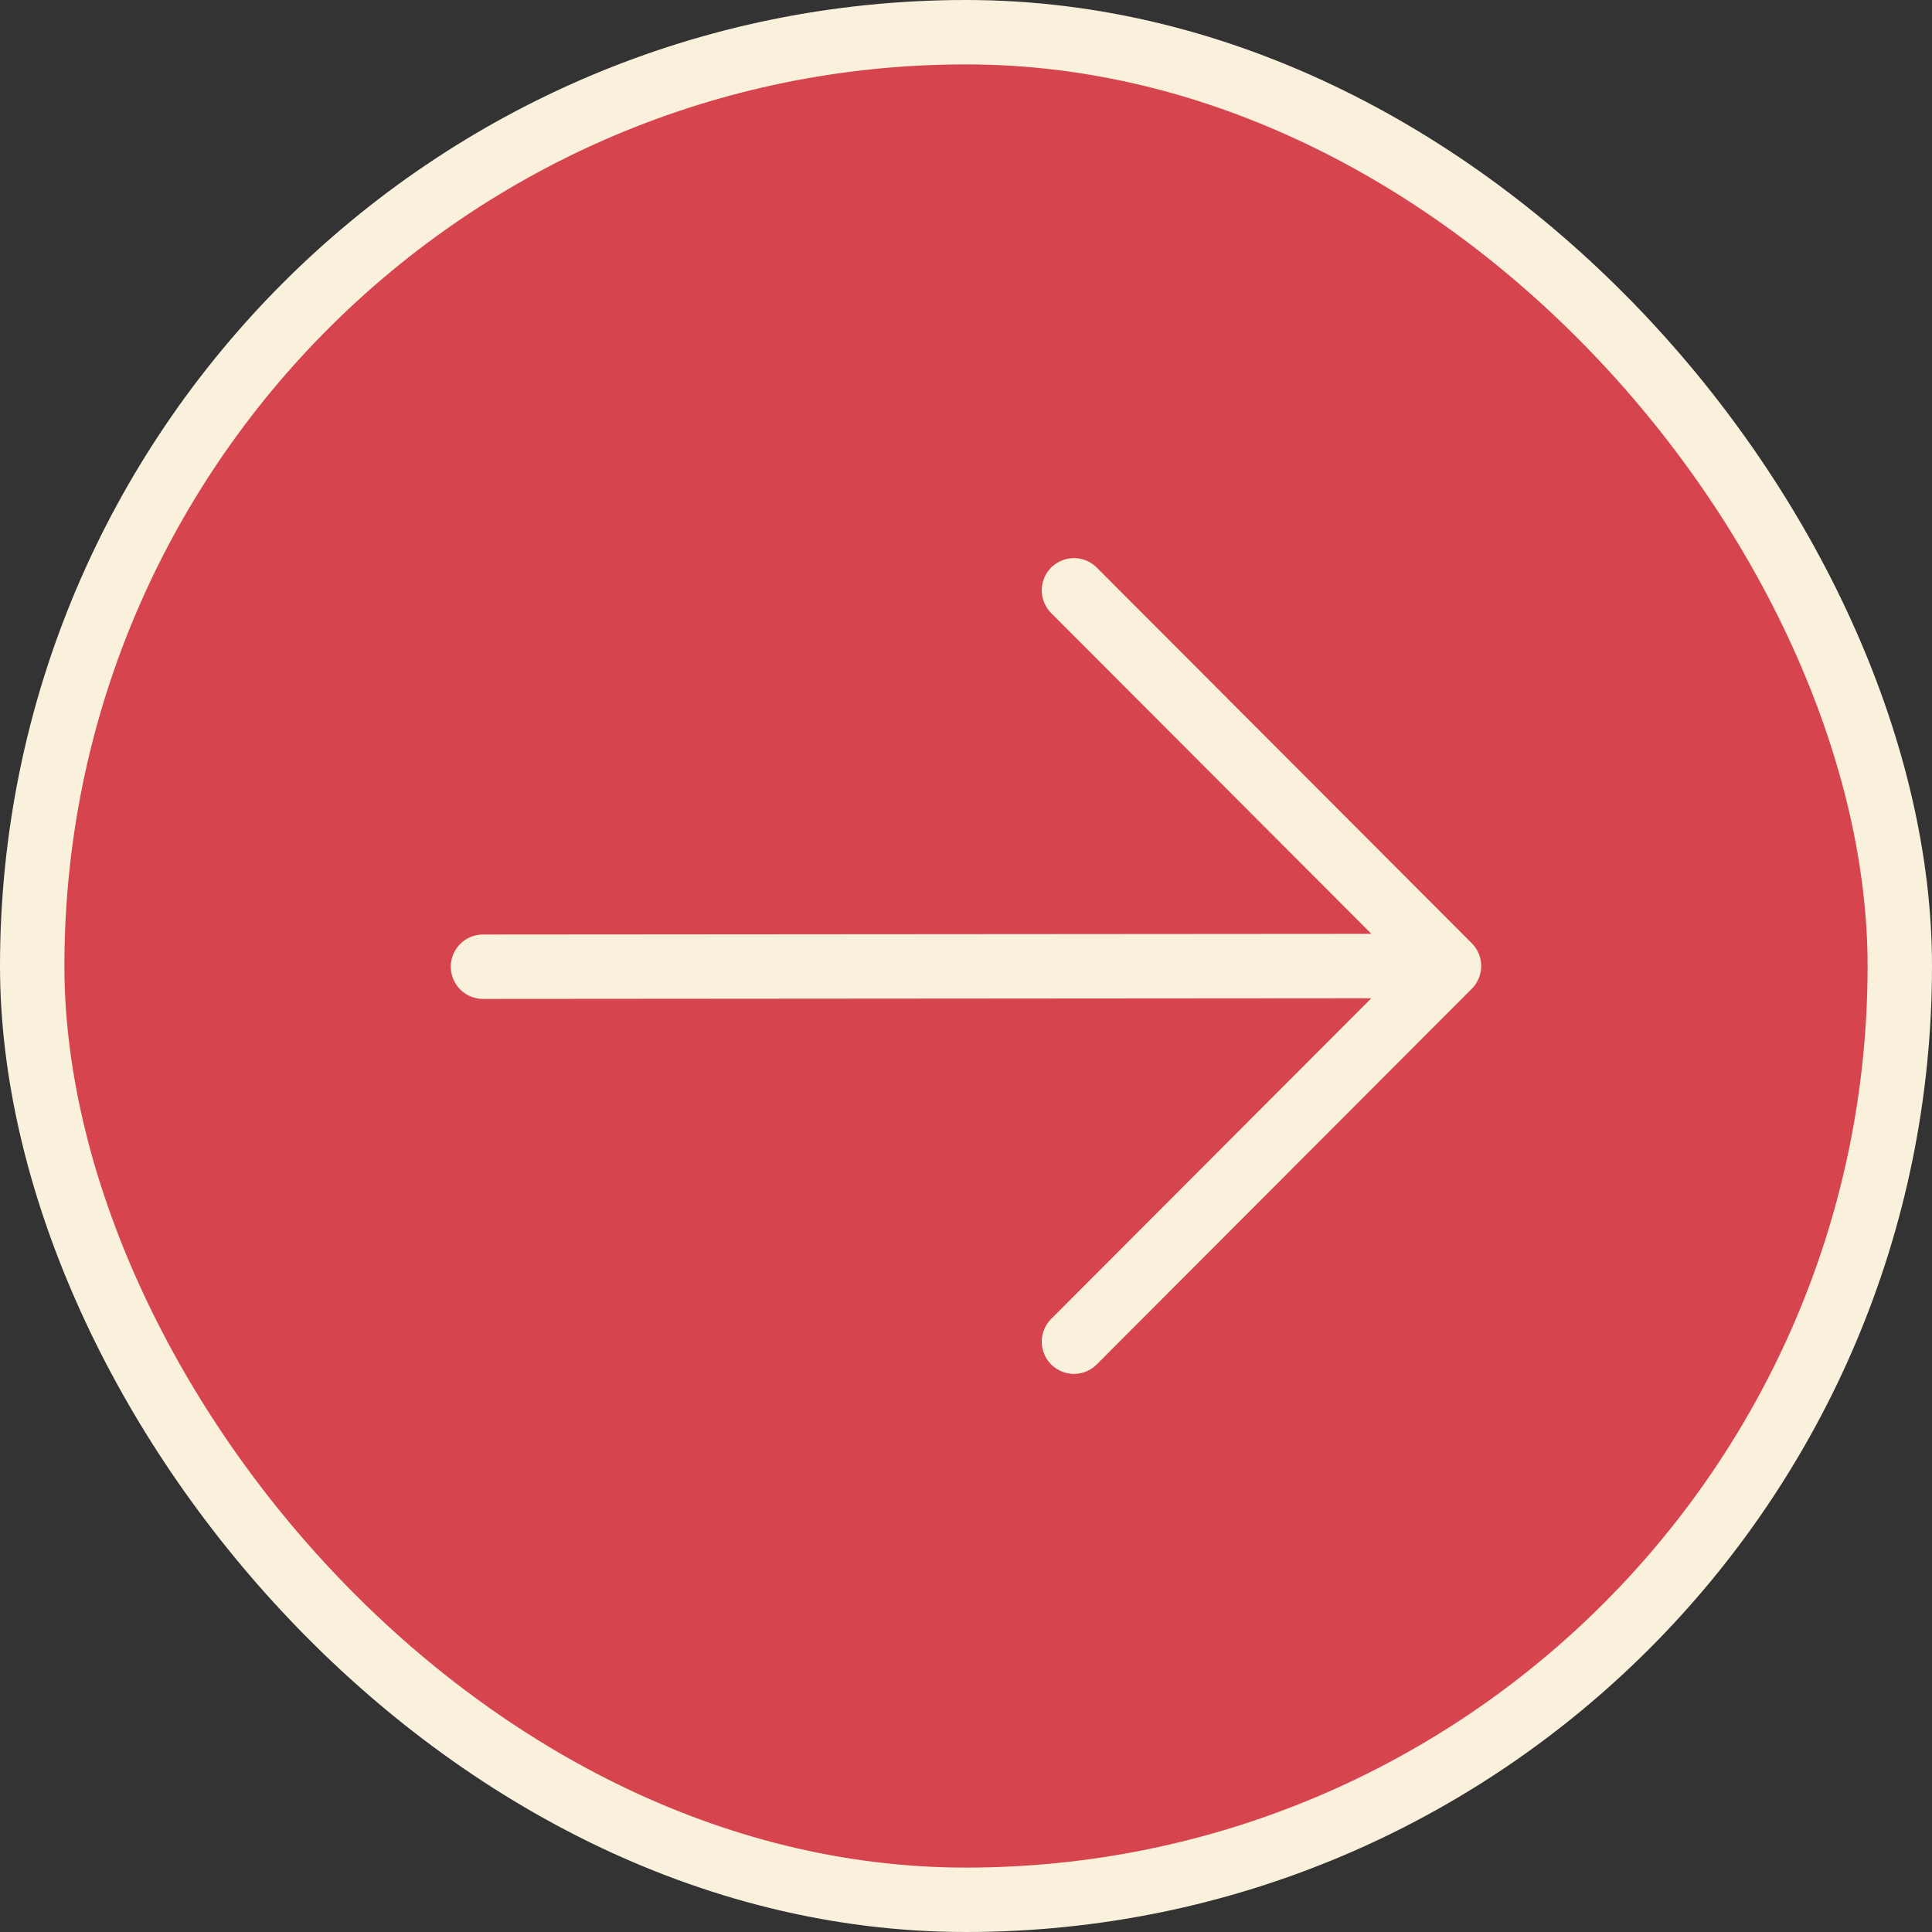 <?xml version="1.0" encoding="UTF-8"?> <svg xmlns="http://www.w3.org/2000/svg" width="60" height="60" viewBox="0 0 60 60" fill="none"><rect x="0" y="0" width="60" height="60" fill="#333333" stroke="none"/><rect x="1" y="1" width="58" height="58" rx="29" fill="#D6454D" stroke="#FAF1DD" stroke-width="2"></rect><path d="M15 30.022L29.824 30.011L44.648 30M33.353 41.667L45 30L33.353 18.333" stroke="#FAF1DD" stroke-width="2" stroke-linecap="round" stroke-linejoin="round"></path></svg> 